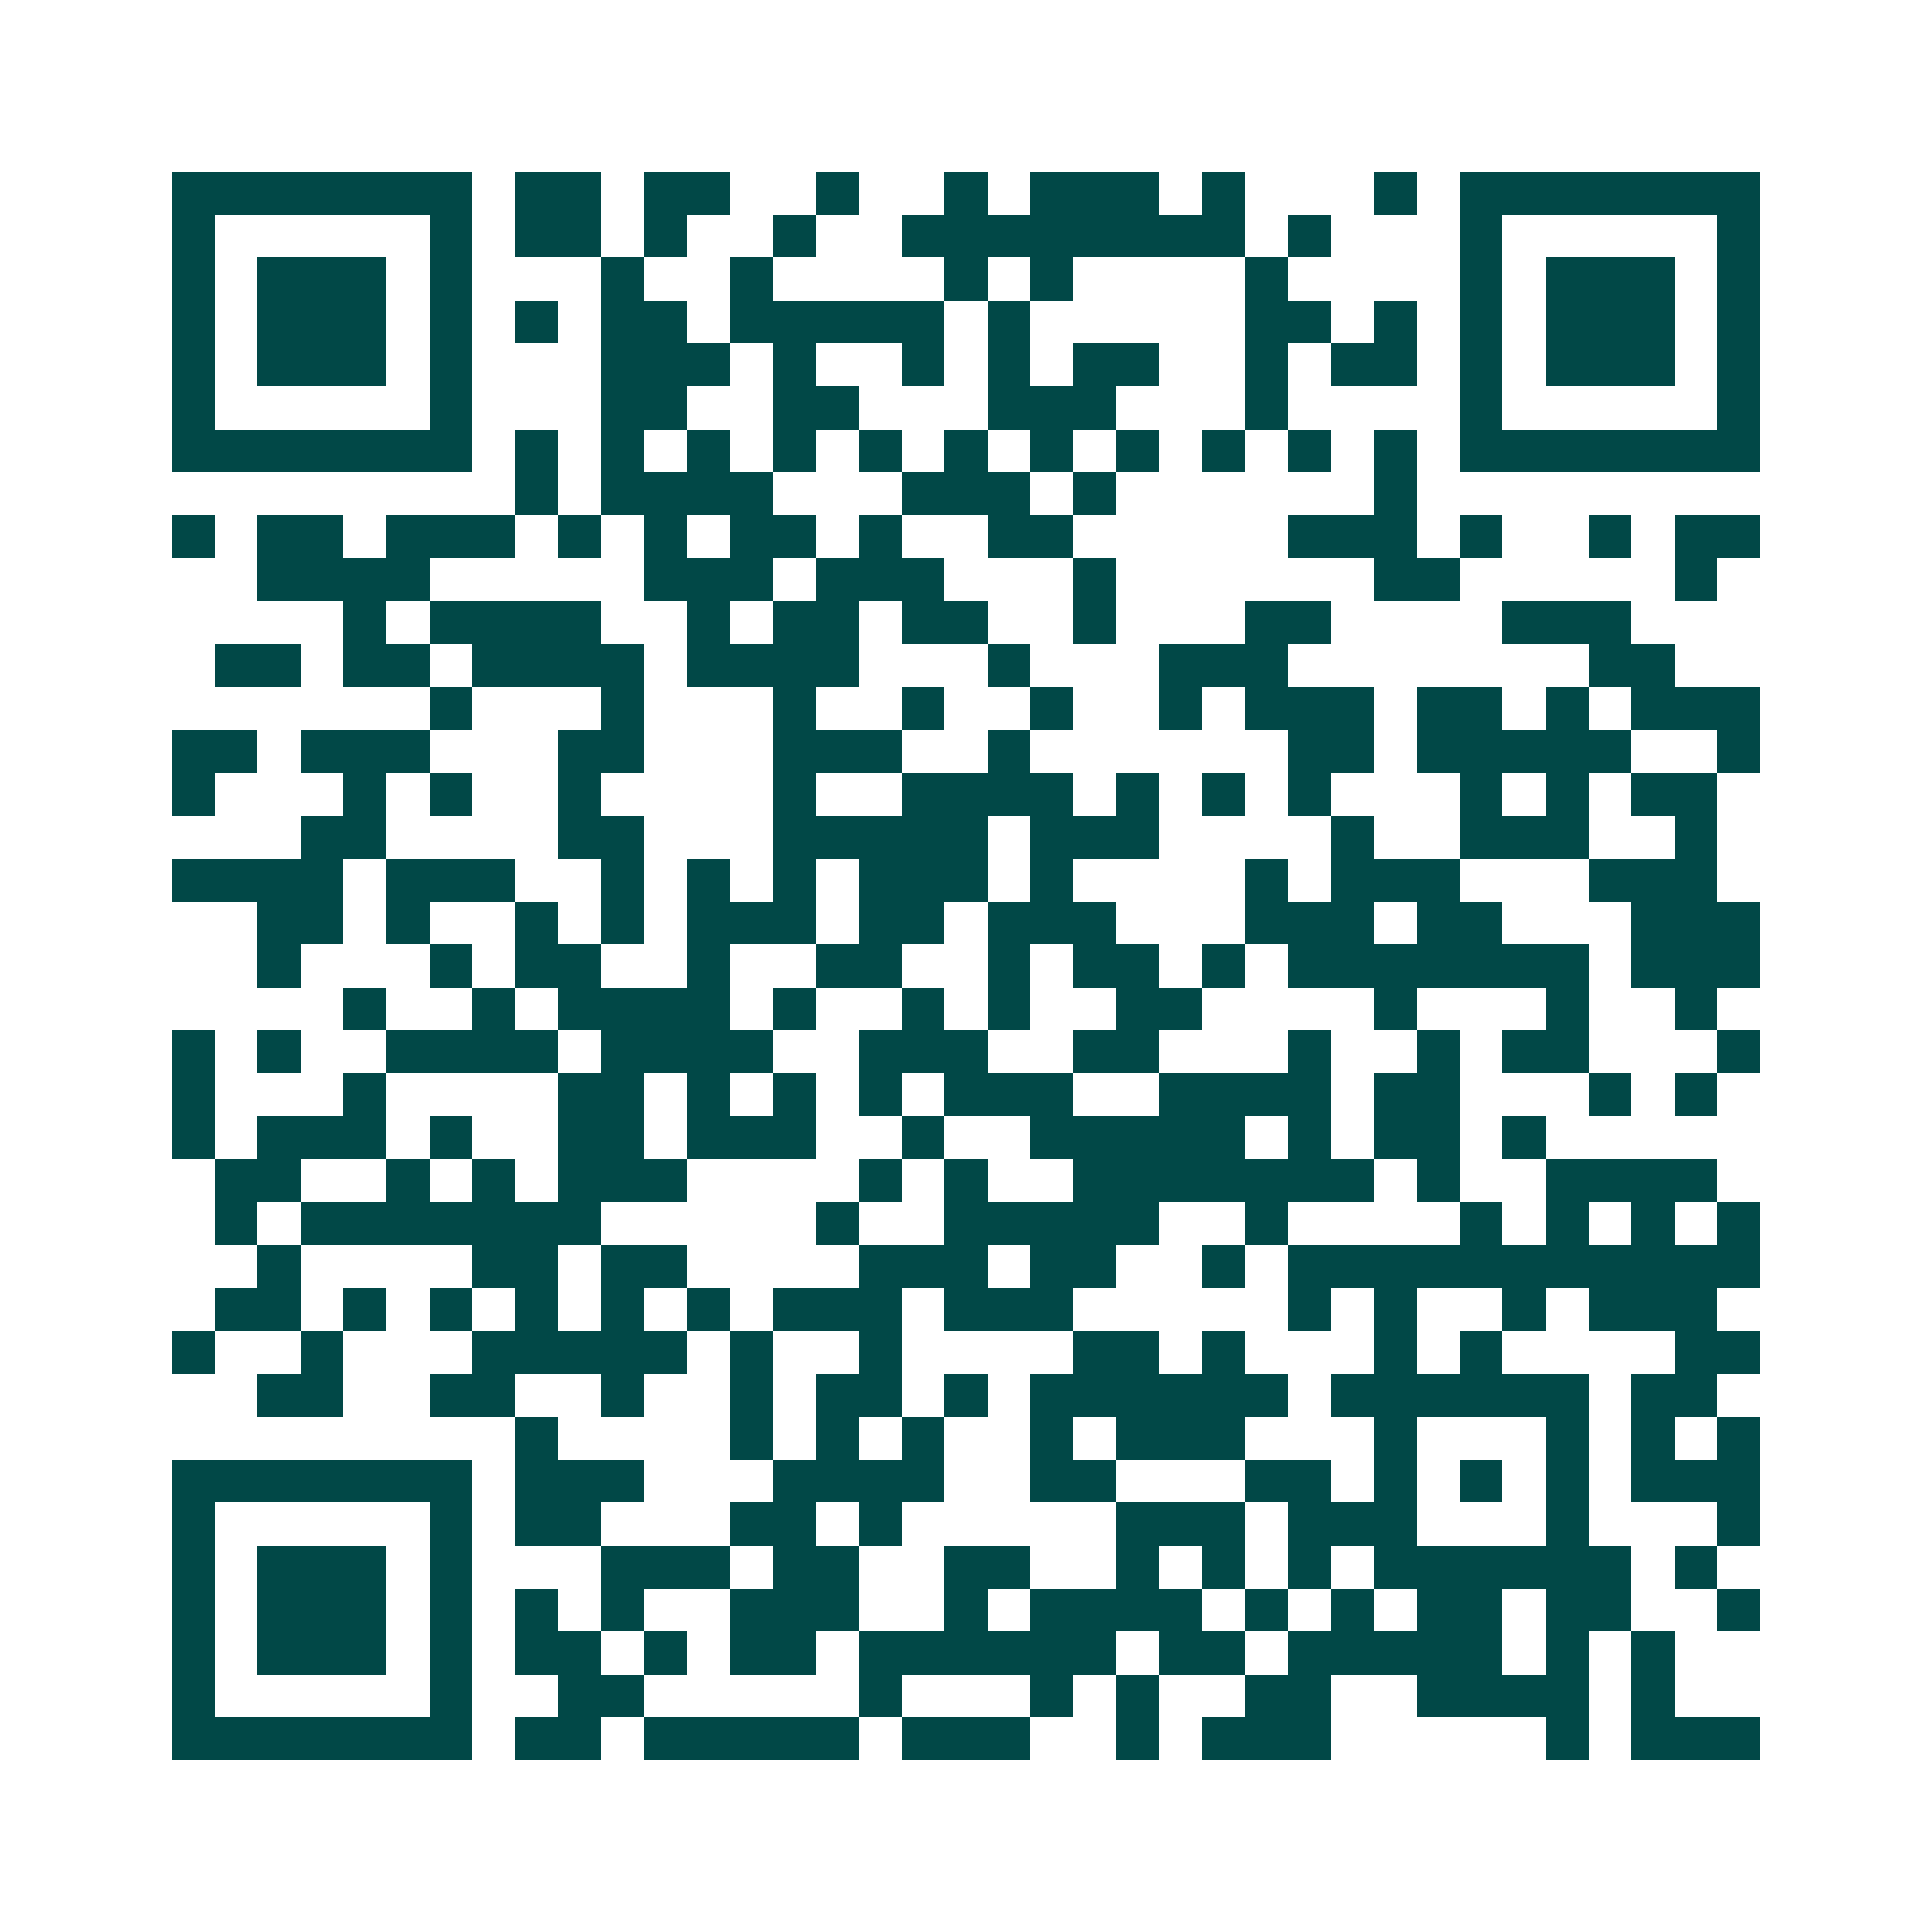 <svg xmlns="http://www.w3.org/2000/svg" width="200" height="200" viewBox="0 0 45 45" shape-rendering="crispEdges"><path fill="#ffffff" d="M0 0h45v45H0z"/><path stroke="#014847" d="M4 4.5h7m1 0h2m1 0h2m2 0h1m2 0h1m1 0h3m1 0h1m3 0h1m1 0h7M4 5.5h1m5 0h1m1 0h2m1 0h1m2 0h1m2 0h8m1 0h1m3 0h1m5 0h1M4 6.5h1m1 0h3m1 0h1m3 0h1m2 0h1m4 0h1m1 0h1m4 0h1m4 0h1m1 0h3m1 0h1M4 7.5h1m1 0h3m1 0h1m1 0h1m1 0h2m1 0h5m1 0h1m5 0h2m1 0h1m1 0h1m1 0h3m1 0h1M4 8.5h1m1 0h3m1 0h1m3 0h3m1 0h1m2 0h1m1 0h1m1 0h2m2 0h1m1 0h2m1 0h1m1 0h3m1 0h1M4 9.5h1m5 0h1m3 0h2m2 0h2m3 0h3m3 0h1m4 0h1m5 0h1M4 10.5h7m1 0h1m1 0h1m1 0h1m1 0h1m1 0h1m1 0h1m1 0h1m1 0h1m1 0h1m1 0h1m1 0h1m1 0h7M12 11.5h1m1 0h4m3 0h3m1 0h1m6 0h1M4 12.5h1m1 0h2m1 0h3m1 0h1m1 0h1m1 0h2m1 0h1m2 0h2m5 0h3m1 0h1m2 0h1m1 0h2M6 13.5h4m5 0h3m1 0h3m3 0h1m6 0h2m5 0h1M8 14.5h1m1 0h4m2 0h1m1 0h2m1 0h2m2 0h1m3 0h2m4 0h3M5 15.5h2m1 0h2m1 0h4m1 0h4m3 0h1m3 0h3m7 0h2M10 16.5h1m3 0h1m3 0h1m2 0h1m2 0h1m2 0h1m1 0h3m1 0h2m1 0h1m1 0h3M4 17.5h2m1 0h3m3 0h2m3 0h3m2 0h1m6 0h2m1 0h5m2 0h1M4 18.5h1m3 0h1m1 0h1m2 0h1m4 0h1m2 0h4m1 0h1m1 0h1m1 0h1m3 0h1m1 0h1m1 0h2M7 19.5h2m4 0h2m3 0h5m1 0h3m4 0h1m2 0h3m2 0h1M4 20.5h4m1 0h3m2 0h1m1 0h1m1 0h1m1 0h3m1 0h1m4 0h1m1 0h3m3 0h3M6 21.5h2m1 0h1m2 0h1m1 0h1m1 0h3m1 0h2m1 0h3m3 0h3m1 0h2m3 0h3M6 22.5h1m3 0h1m1 0h2m2 0h1m2 0h2m2 0h1m1 0h2m1 0h1m1 0h7m1 0h3M8 23.5h1m2 0h1m1 0h4m1 0h1m2 0h1m1 0h1m2 0h2m4 0h1m3 0h1m2 0h1M4 24.5h1m1 0h1m2 0h4m1 0h4m2 0h3m2 0h2m3 0h1m2 0h1m1 0h2m3 0h1M4 25.5h1m3 0h1m4 0h2m1 0h1m1 0h1m1 0h1m1 0h3m2 0h4m1 0h2m3 0h1m1 0h1M4 26.5h1m1 0h3m1 0h1m2 0h2m1 0h3m2 0h1m2 0h5m1 0h1m1 0h2m1 0h1M5 27.5h2m2 0h1m1 0h1m1 0h3m4 0h1m1 0h1m2 0h7m1 0h1m2 0h4M5 28.5h1m1 0h7m5 0h1m2 0h5m2 0h1m4 0h1m1 0h1m1 0h1m1 0h1M6 29.5h1m4 0h2m1 0h2m4 0h3m1 0h2m2 0h1m1 0h11M5 30.5h2m1 0h1m1 0h1m1 0h1m1 0h1m1 0h1m1 0h3m1 0h3m5 0h1m1 0h1m2 0h1m1 0h3M4 31.5h1m2 0h1m3 0h5m1 0h1m2 0h1m4 0h2m1 0h1m3 0h1m1 0h1m4 0h2M6 32.5h2m2 0h2m2 0h1m2 0h1m1 0h2m1 0h1m1 0h6m1 0h6m1 0h2M12 33.5h1m4 0h1m1 0h1m1 0h1m2 0h1m1 0h3m3 0h1m3 0h1m1 0h1m1 0h1M4 34.5h7m1 0h3m3 0h4m2 0h2m3 0h2m1 0h1m1 0h1m1 0h1m1 0h3M4 35.5h1m5 0h1m1 0h2m3 0h2m1 0h1m5 0h3m1 0h3m3 0h1m3 0h1M4 36.5h1m1 0h3m1 0h1m3 0h3m1 0h2m2 0h2m2 0h1m1 0h1m1 0h1m1 0h6m1 0h1M4 37.5h1m1 0h3m1 0h1m1 0h1m1 0h1m2 0h3m2 0h1m1 0h4m1 0h1m1 0h1m1 0h2m1 0h2m2 0h1M4 38.5h1m1 0h3m1 0h1m1 0h2m1 0h1m1 0h2m1 0h6m1 0h2m1 0h5m1 0h1m1 0h1M4 39.5h1m5 0h1m2 0h2m5 0h1m3 0h1m1 0h1m2 0h2m2 0h4m1 0h1M4 40.5h7m1 0h2m1 0h5m1 0h3m2 0h1m1 0h3m5 0h1m1 0h3"/></svg>
